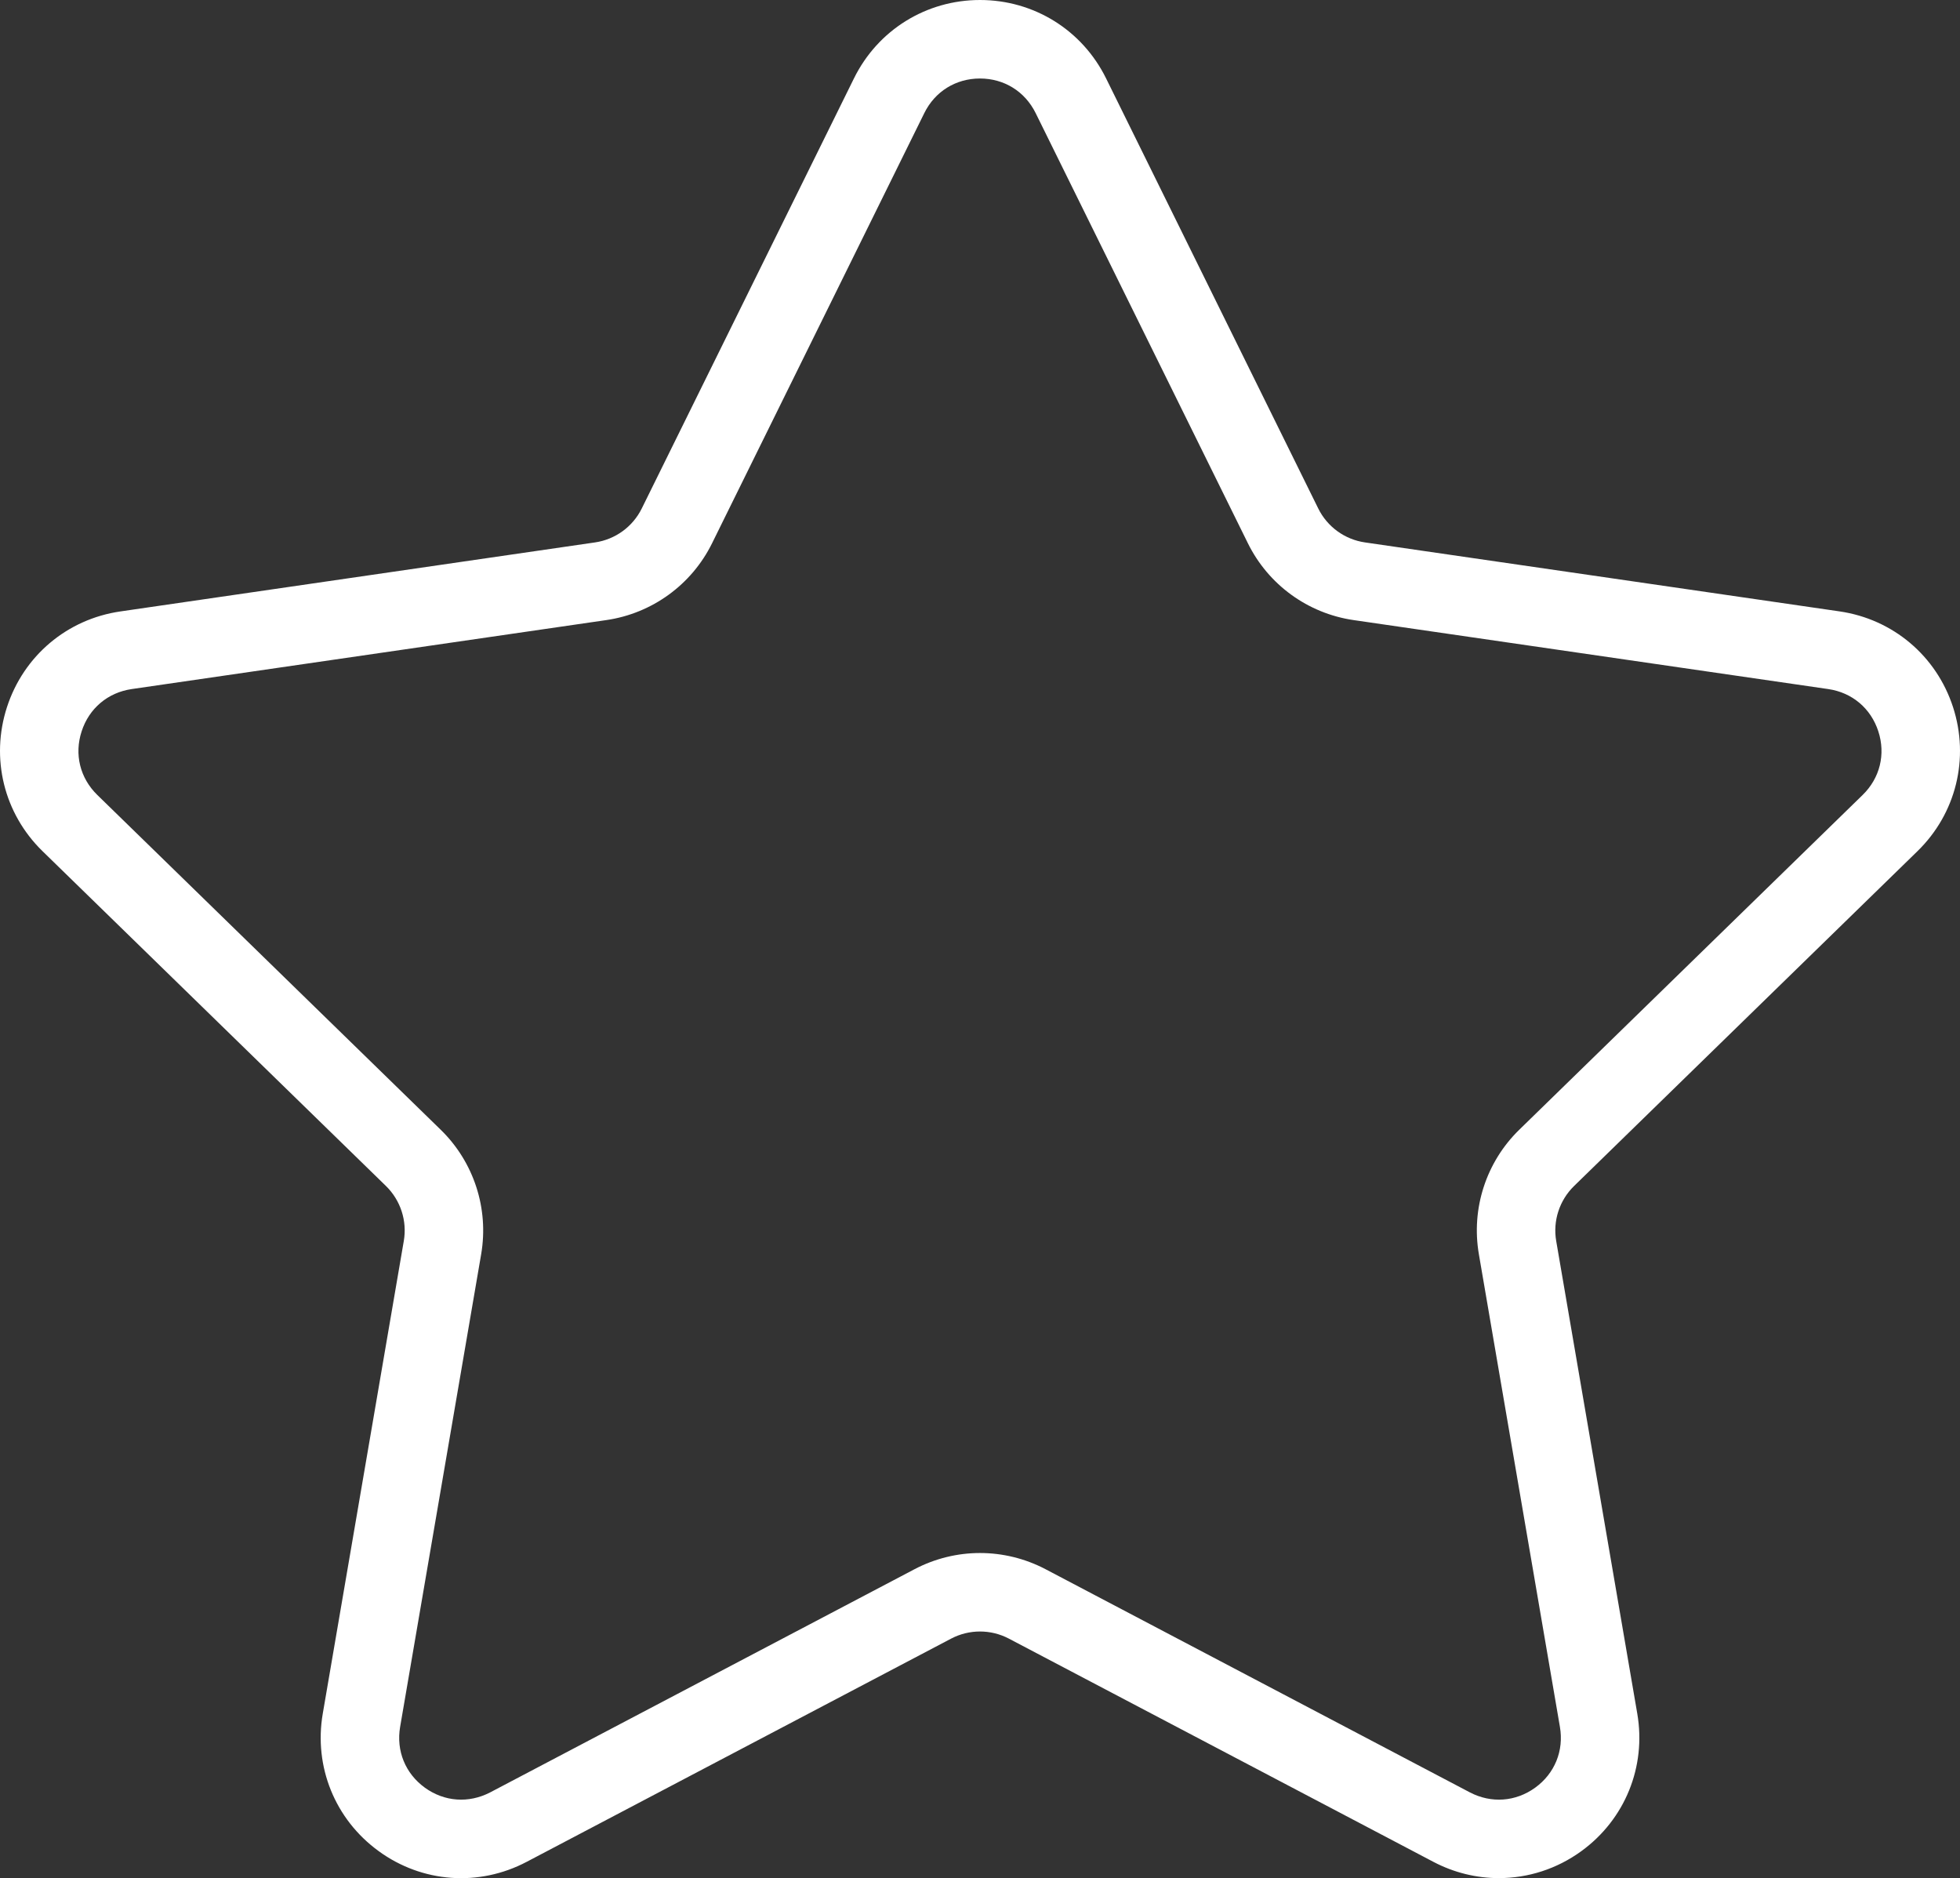 <?xml version="1.0" encoding="utf-8"?>
<!-- Generator: Adobe Illustrator 16.0.0, SVG Export Plug-In . SVG Version: 6.00 Build 0)  -->
<!DOCTYPE svg PUBLIC "-//W3C//DTD SVG 1.1//EN" "http://www.w3.org/Graphics/SVG/1.1/DTD/svg11.dtd">
<svg version="1.1" id="Capa_1" xmlns="http://www.w3.org/2000/svg" xmlns:xlink="http://www.w3.org/1999/xlink" x="0px" y="0px"
	 width="595.275px" height="570.326px" viewBox="123.307 12.48 595.275 570.326"
	 enable-background="new 123.307 12.48 595.275 570.326" xml:space="preserve">
<rect x="123.307" y="12.48" width="595.275" height="570.326" fill="#333333" stroke="none"/>
<path fill="#FFFFFF" d="M705.664,270.952c11.718-11.42,15.854-28.179,10.8-43.759c-5.066-15.579-18.262-26.7-34.473-29.061
	l-144.136-20.943c-6.139-0.894-11.442-4.744-14.185-10.311L459.232,36.272c-7.235-14.673-21.921-23.792-38.287-23.792
	c-16.354,0-31.04,9.119-38.275,23.792l-64.45,130.606c-2.742,5.566-8.059,9.417-14.197,10.311l-144.136,20.955
	c-16.199,2.349-29.395,13.47-34.46,29.049c-5.054,15.58-0.918,32.339,10.8,43.759l104.287,101.652
	c4.446,4.339,6.484,10.585,5.436,16.688l-24.615,143.552c-2.765,16.127,3.731,32.112,16.975,41.743
	c13.23,9.644,30.455,10.895,44.962,3.254l128.901-67.776c5.495-2.885,12.052-2.885,17.547,0l128.913,67.776
	c6.294,3.313,13.112,4.947,19.895,4.947c8.809,0,17.582-2.754,25.067-8.201c13.243-9.631,19.739-25.616,16.975-41.743
	l-24.627-143.54c-1.049-6.115,0.989-12.349,5.436-16.688L705.664,270.952z M572.459,393.334l24.615,143.539
	c1.239,7.224-1.562,14.125-7.498,18.44c-5.948,4.303-13.351,4.827-19.847,1.442l-128.914-67.789
	c-6.21-3.254-13.052-4.898-19.87-4.898s-13.648,1.645-19.871,4.91l-128.89,67.777c-6.521,3.385-13.923,2.86-19.858-1.442
	c-5.937-4.315-8.726-11.205-7.498-18.44l24.615-143.539c2.372-13.852-2.218-27.988-12.278-37.786L152.866,253.883
	c-5.257-5.126-7.045-12.35-4.768-19.322c2.265-6.985,7.95-11.777,15.21-12.838l144.123-20.943
	c13.911-2.015,25.938-10.74,32.148-23.352l64.45-130.606c3.242-6.579,9.572-10.501,16.903-10.501c7.343,0,13.66,3.922,16.914,10.501
	l64.451,130.606c6.21,12.611,18.226,21.337,32.136,23.352l144.136,20.943c7.259,1.061,12.945,5.853,15.21,12.838
	c2.265,6.973,0.488,14.196-4.769,19.322L584.724,355.535C574.664,365.345,570.075,379.47,572.459,393.334z"/>
</svg>

